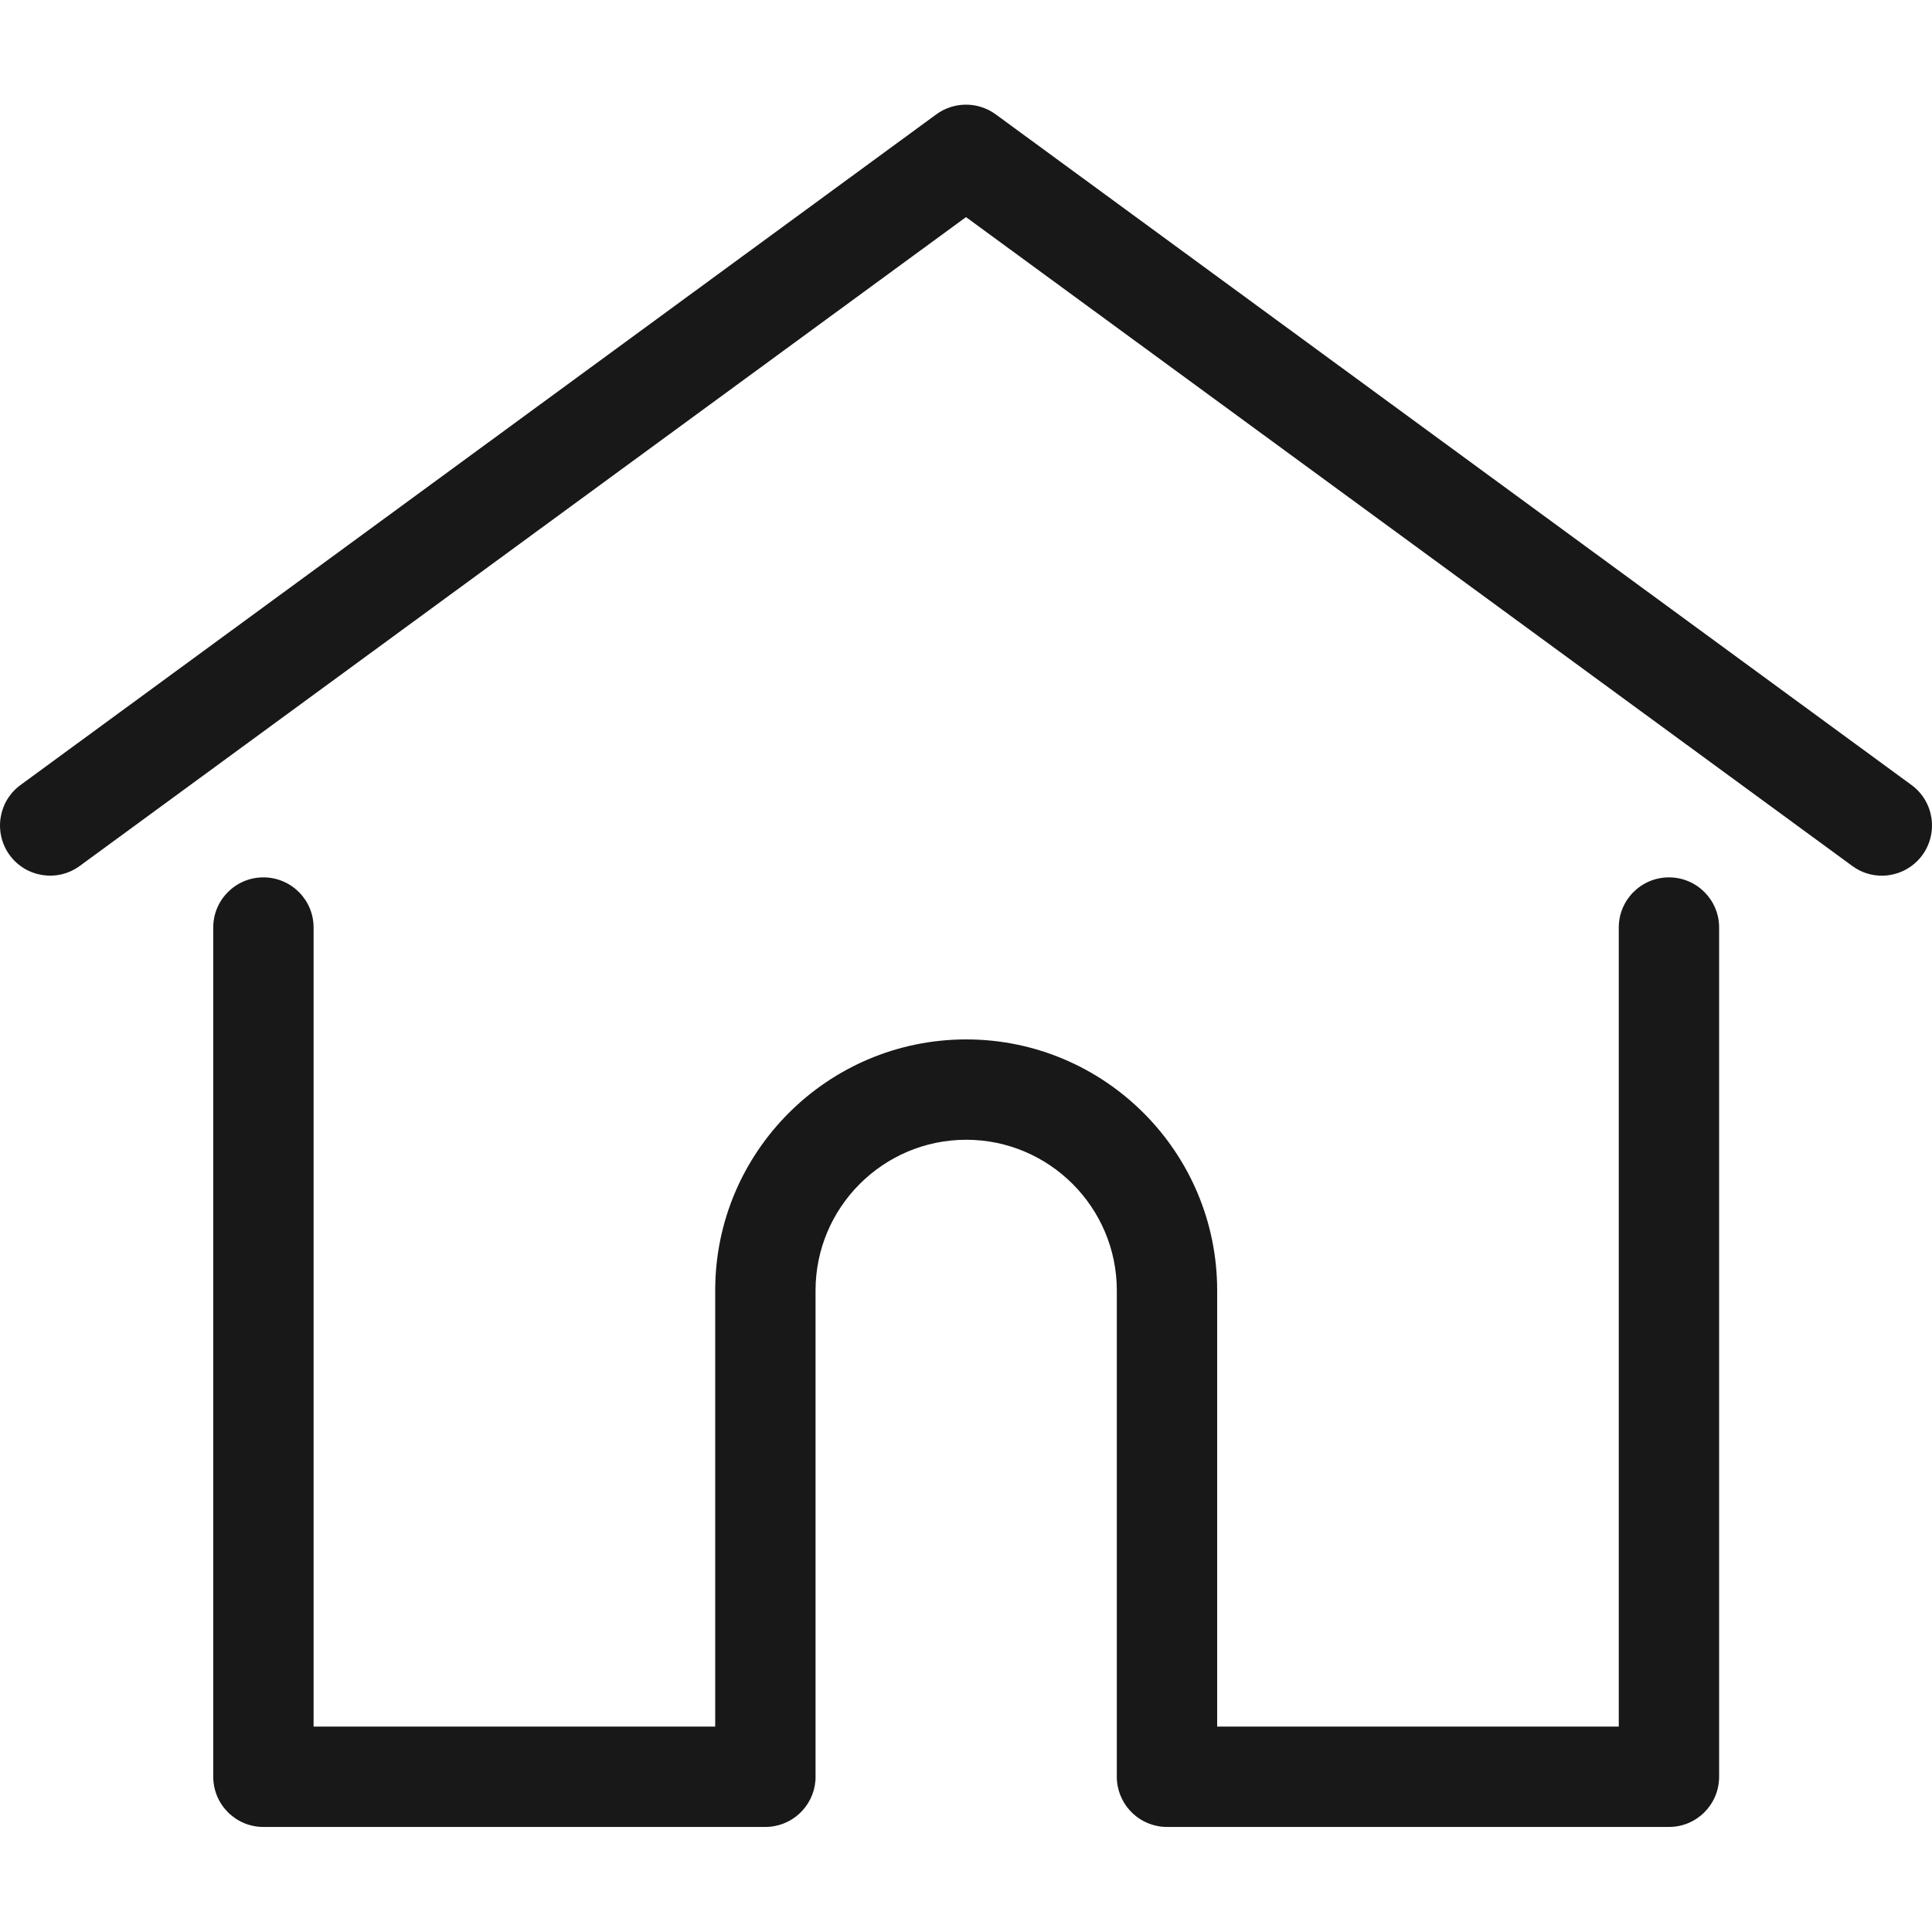 <svg width="16" height="16" viewBox="0 0 16 16" fill="none" xmlns="http://www.w3.org/2000/svg">
<g clip-path="url(#clip0_1009_4653)">
<path d="M15.83 6.501L8.246 0.947C8.099 0.84 7.901 0.84 7.754 0.947L0.17 6.501C-0.015 6.636 -0.055 6.896 0.08 7.082C0.216 7.267 0.476 7.307 0.661 7.171L8 1.798L15.339 7.171C15.413 7.226 15.499 7.252 15.584 7.252C15.712 7.252 15.838 7.193 15.92 7.082C16.055 6.896 16.015 6.636 15.83 6.501Z" fill="#181818"/>
<path d="M13.822 7.266C13.592 7.266 13.406 7.452 13.406 7.681V14.299H10.08V10.686C10.08 9.54 9.148 8.608 8.002 8.608C6.855 8.608 5.923 9.54 5.923 10.686V14.299H2.597V7.681C2.597 7.452 2.411 7.266 2.181 7.266C1.952 7.266 1.766 7.452 1.766 7.681V14.714C1.766 14.944 1.952 15.13 2.181 15.13H6.338C6.557 15.13 6.736 14.961 6.753 14.747C6.754 14.737 6.754 14.726 6.754 14.714V10.687C6.754 9.999 7.314 9.439 8.002 9.439C8.689 9.439 9.249 9.999 9.249 10.687V14.714C9.249 14.726 9.249 14.737 9.25 14.746C9.267 14.961 9.446 15.13 9.665 15.13H13.822C14.051 15.13 14.237 14.944 14.237 14.714V7.681C14.237 7.452 14.051 7.266 13.822 7.266Z" fill="#181818"/>
</g>
<defs>
<clipPath id="clip0_1009_4653">
<rect width="16" height="16" fill="white"/>
</clipPath>
</defs>
</svg>
